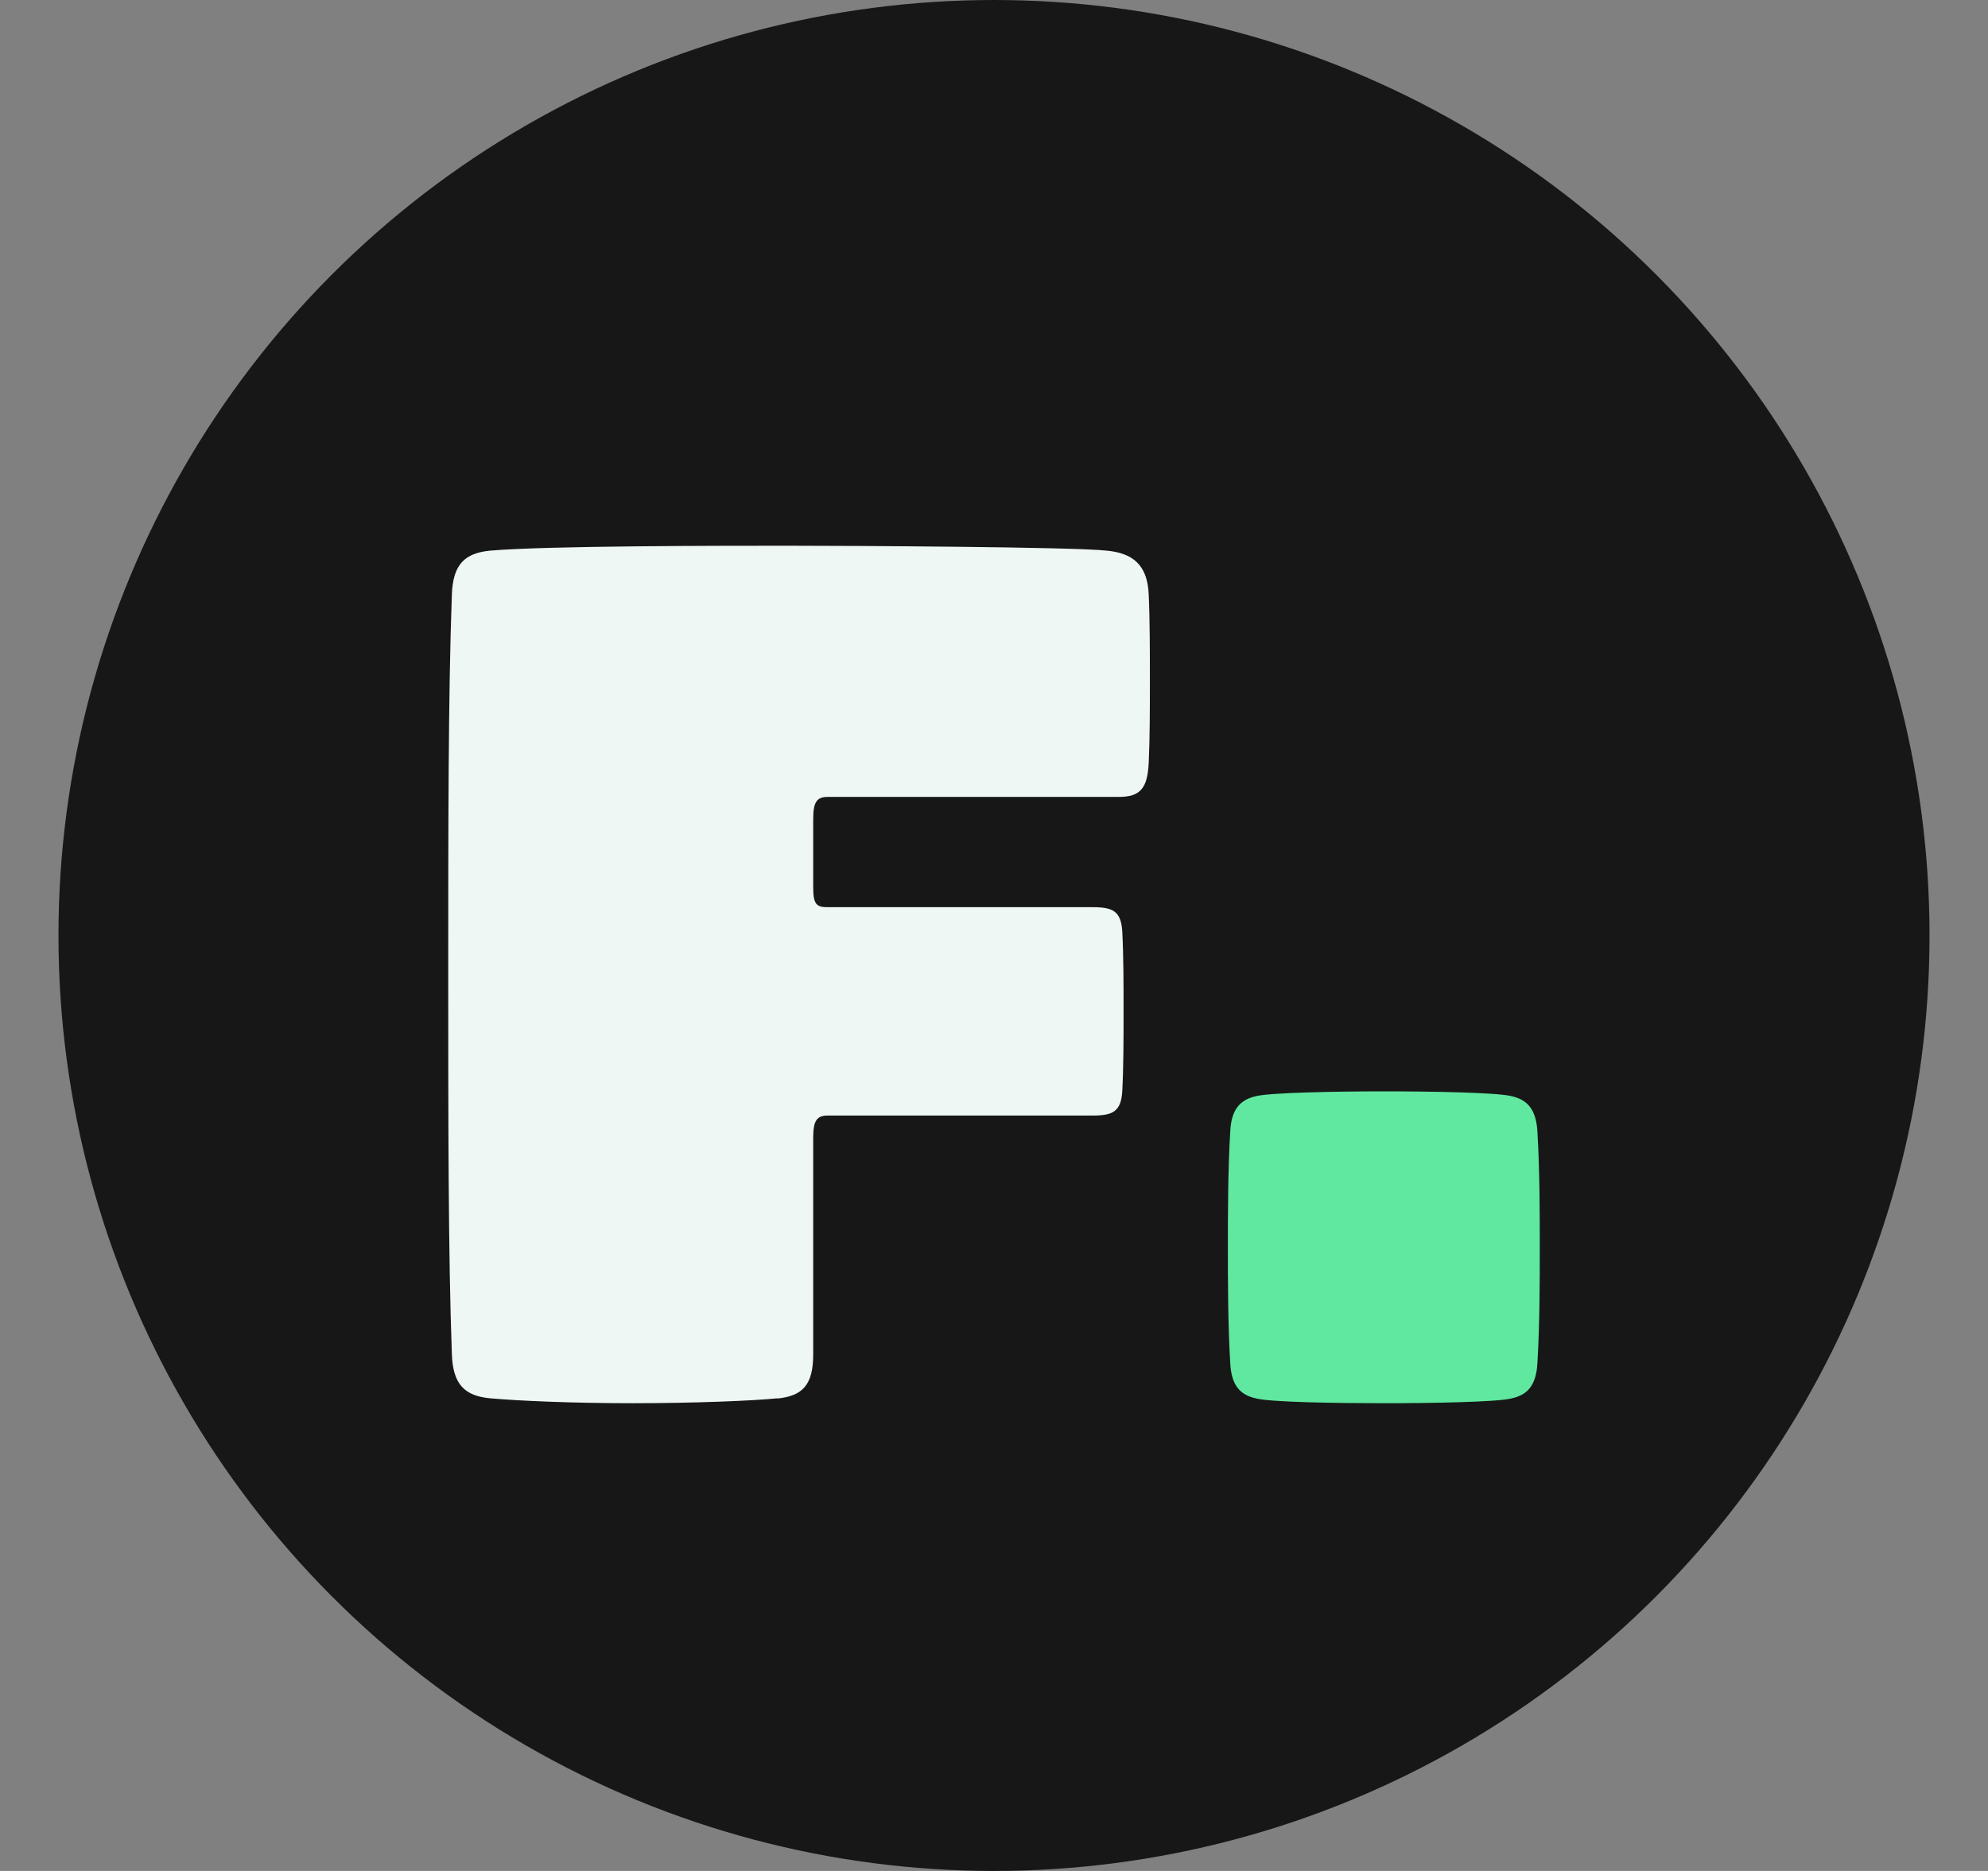 <svg xmlns="http://www.w3.org/2000/svg" width="17" height="16" viewBox="0 0 17 16" fill="none">
  <rect x="0" y="0" width="17" height="16" fill="#808080" stroke="none"/>
  <circle cx="8.5" cy="8" r="8" fill="#171717"/>
  <path d="M6.649 11.958C6.444 11.979 5.933 12 5.41 12C4.887 12 4.427 11.979 4.191 11.958C3.976 11.937 3.873 11.843 3.864 11.58C3.833 10.732 3.833 9.559 3.833 8.333C3.833 7.108 3.833 5.935 3.864 5.086C3.873 4.824 3.976 4.73 4.191 4.709C4.672 4.667 6.178 4.667 6.741 4.667C7.264 4.667 9.179 4.677 9.465 4.709C9.68 4.73 9.813 4.824 9.823 5.086C9.833 5.296 9.833 5.589 9.833 5.82C9.833 6.051 9.833 6.312 9.823 6.522C9.813 6.742 9.751 6.815 9.567 6.815H7.078C6.986 6.815 6.954 6.857 6.954 7.004V7.591C6.954 7.737 6.985 7.758 7.078 7.758H9.341C9.515 7.758 9.587 7.79 9.597 7.968C9.608 8.178 9.608 8.439 9.608 8.649C9.608 8.859 9.608 9.12 9.597 9.33C9.587 9.507 9.515 9.54 9.341 9.54H7.078C6.986 9.54 6.954 9.582 6.954 9.728V11.582C6.954 11.845 6.862 11.938 6.647 11.96L6.649 11.958Z" fill="#EEF7F3"/>
  <path d="M12.921 9.373C13.058 9.403 13.136 9.482 13.147 9.679C13.167 10.006 13.167 10.4 13.167 10.667C13.167 10.933 13.167 11.329 13.147 11.654C13.137 11.852 13.059 11.931 12.921 11.96C12.794 11.99 12.245 12 11.833 12C11.422 12 10.873 11.991 10.745 11.96C10.608 11.931 10.529 11.852 10.52 11.654C10.5 11.328 10.5 10.933 10.5 10.667C10.5 10.4 10.5 10.005 10.52 9.679C10.529 9.482 10.608 9.403 10.745 9.373C10.873 9.344 11.422 9.333 11.833 9.333C12.245 9.333 12.794 9.343 12.921 9.373Z" fill="#60E8A0"/>
</svg>